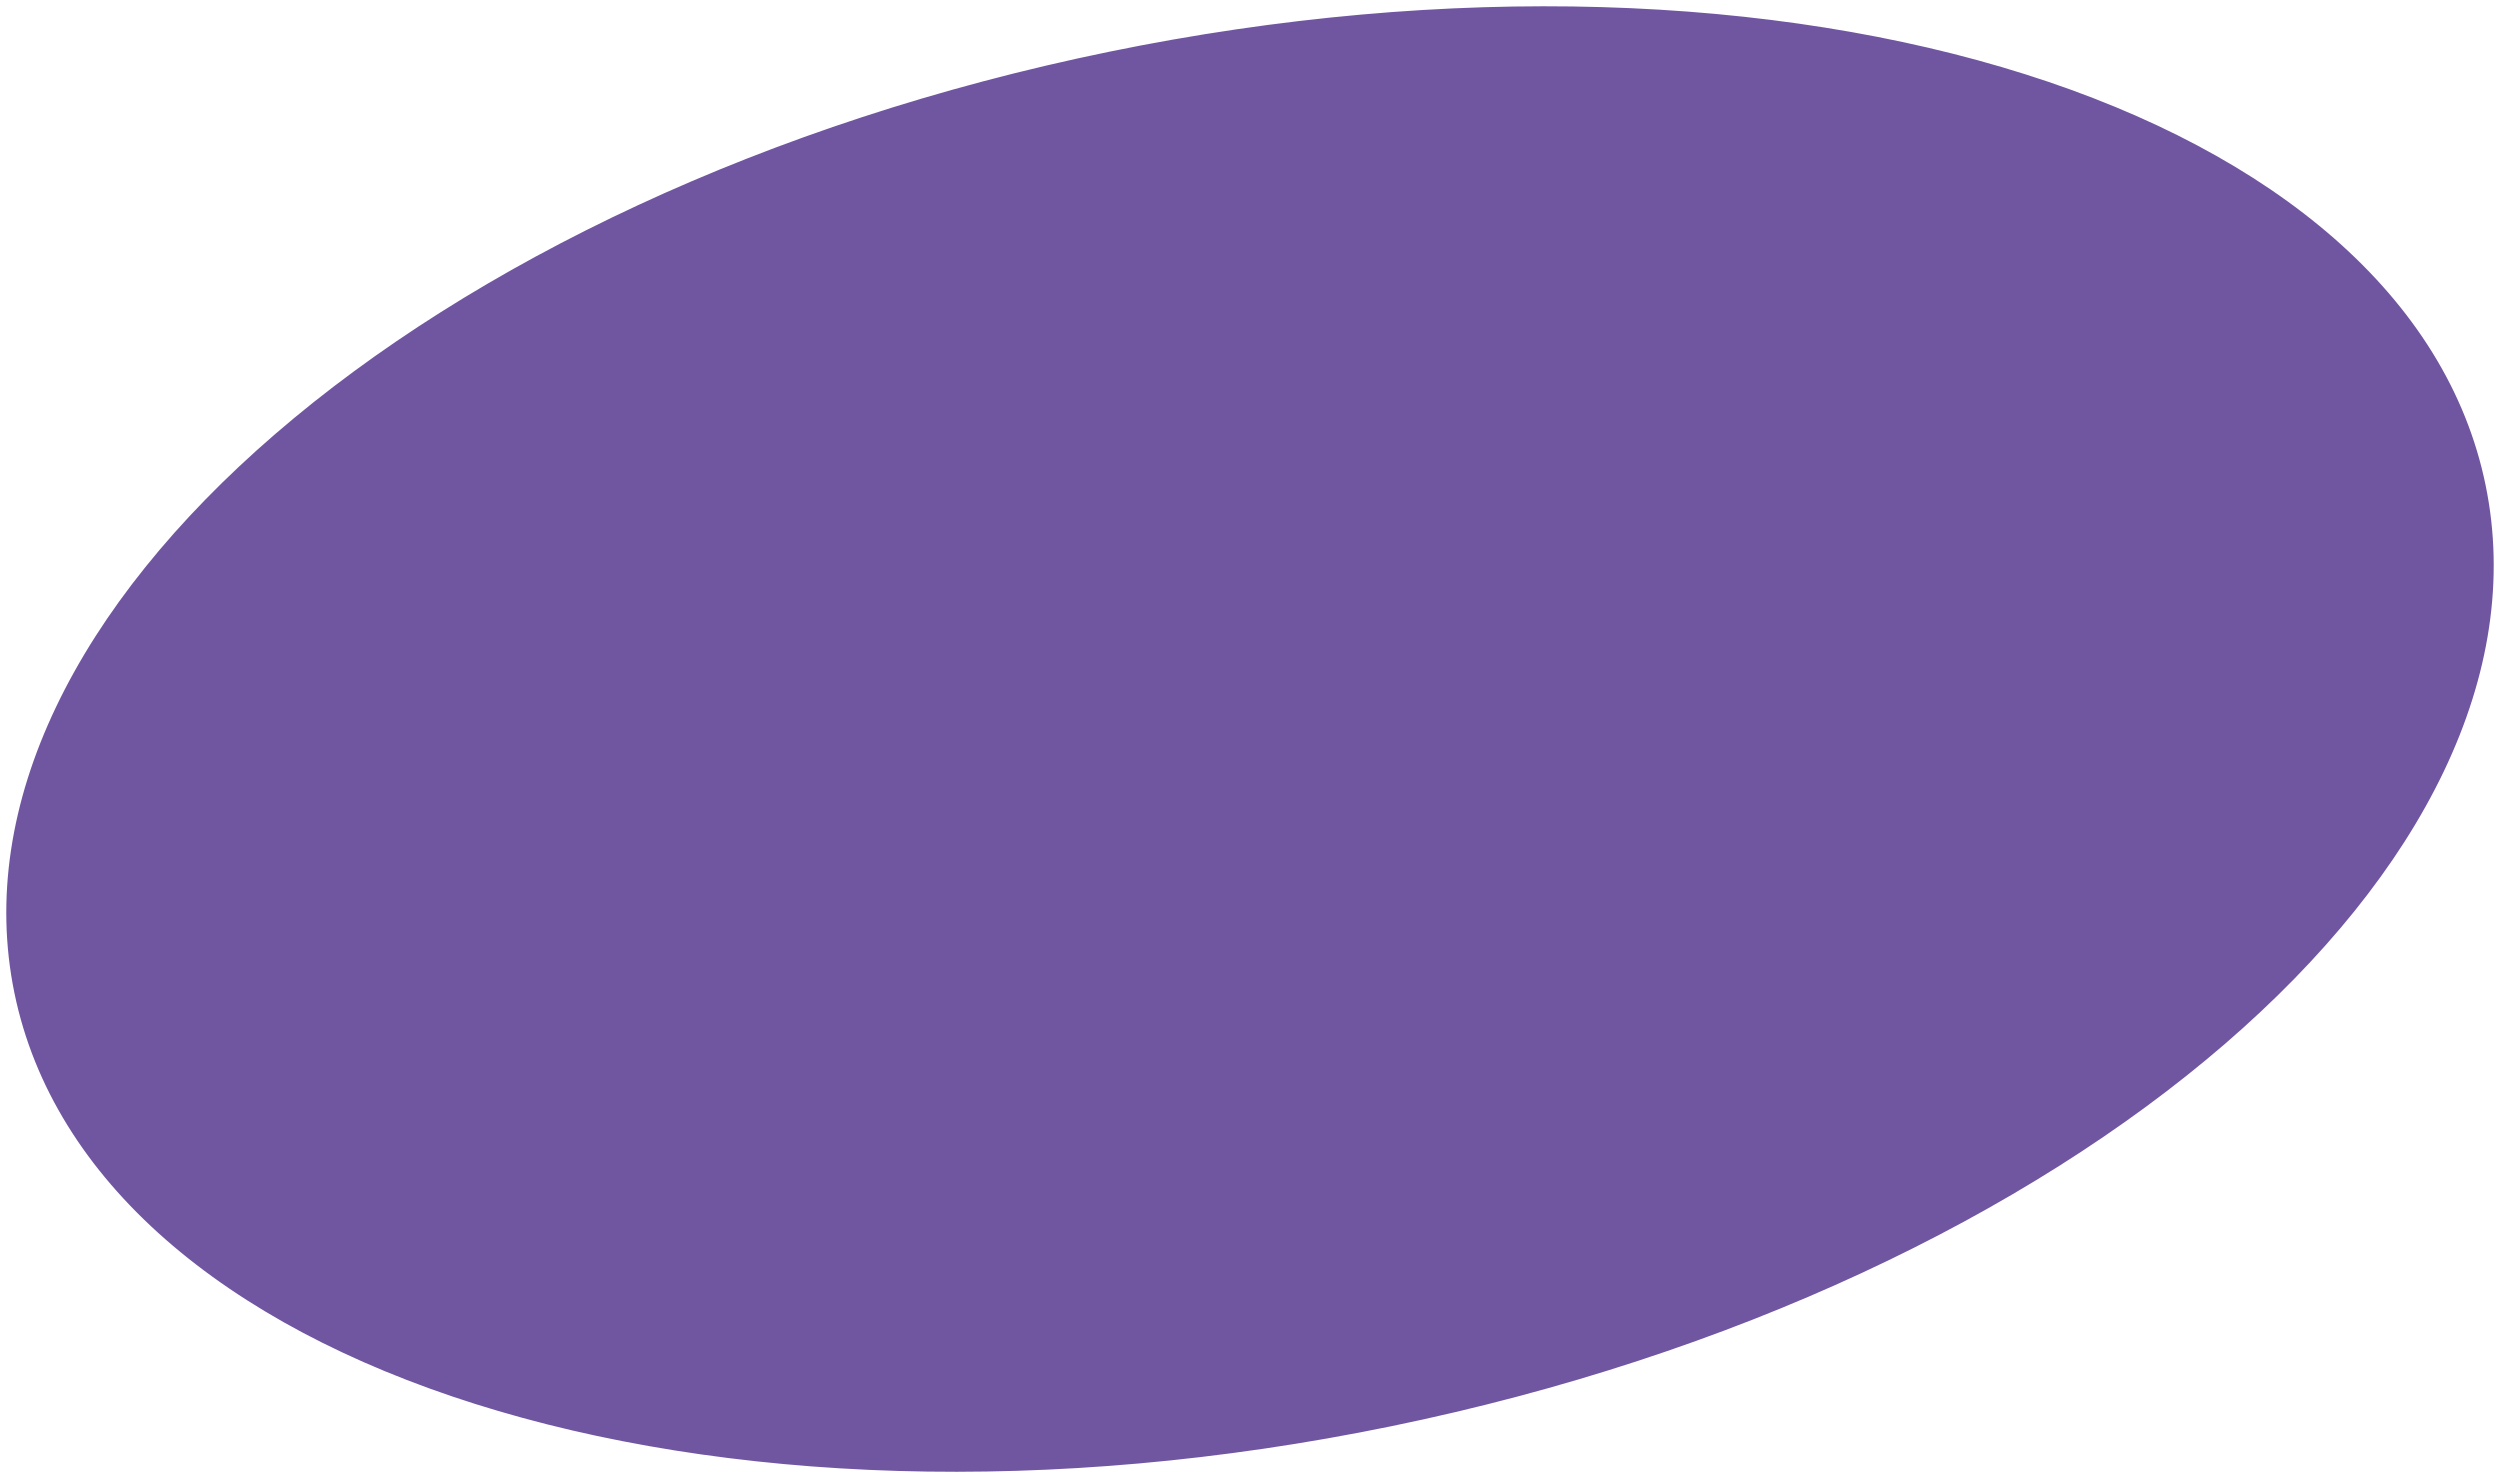<?xml version="1.0" encoding="UTF-8"?> <svg xmlns="http://www.w3.org/2000/svg" width="598" height="354" viewBox="0 0 598 354" fill="none"> <path d="M594.063 116.138C603.264 160.907 579.157 208.527 531.821 249.373C484.542 290.17 414.431 323.867 332.681 340.667C250.931 357.468 173.214 354.151 113.678 335.306C54.07 316.437 13.137 282.183 3.937 237.415C-5.264 192.646 18.843 145.026 66.179 104.18C113.458 63.383 183.569 29.686 265.319 12.886C347.069 -3.914 424.786 -0.598 484.322 18.248C543.93 37.116 584.863 71.37 594.063 116.138Z" fill="#7056A1" stroke="#7056A1"></path> </svg> 